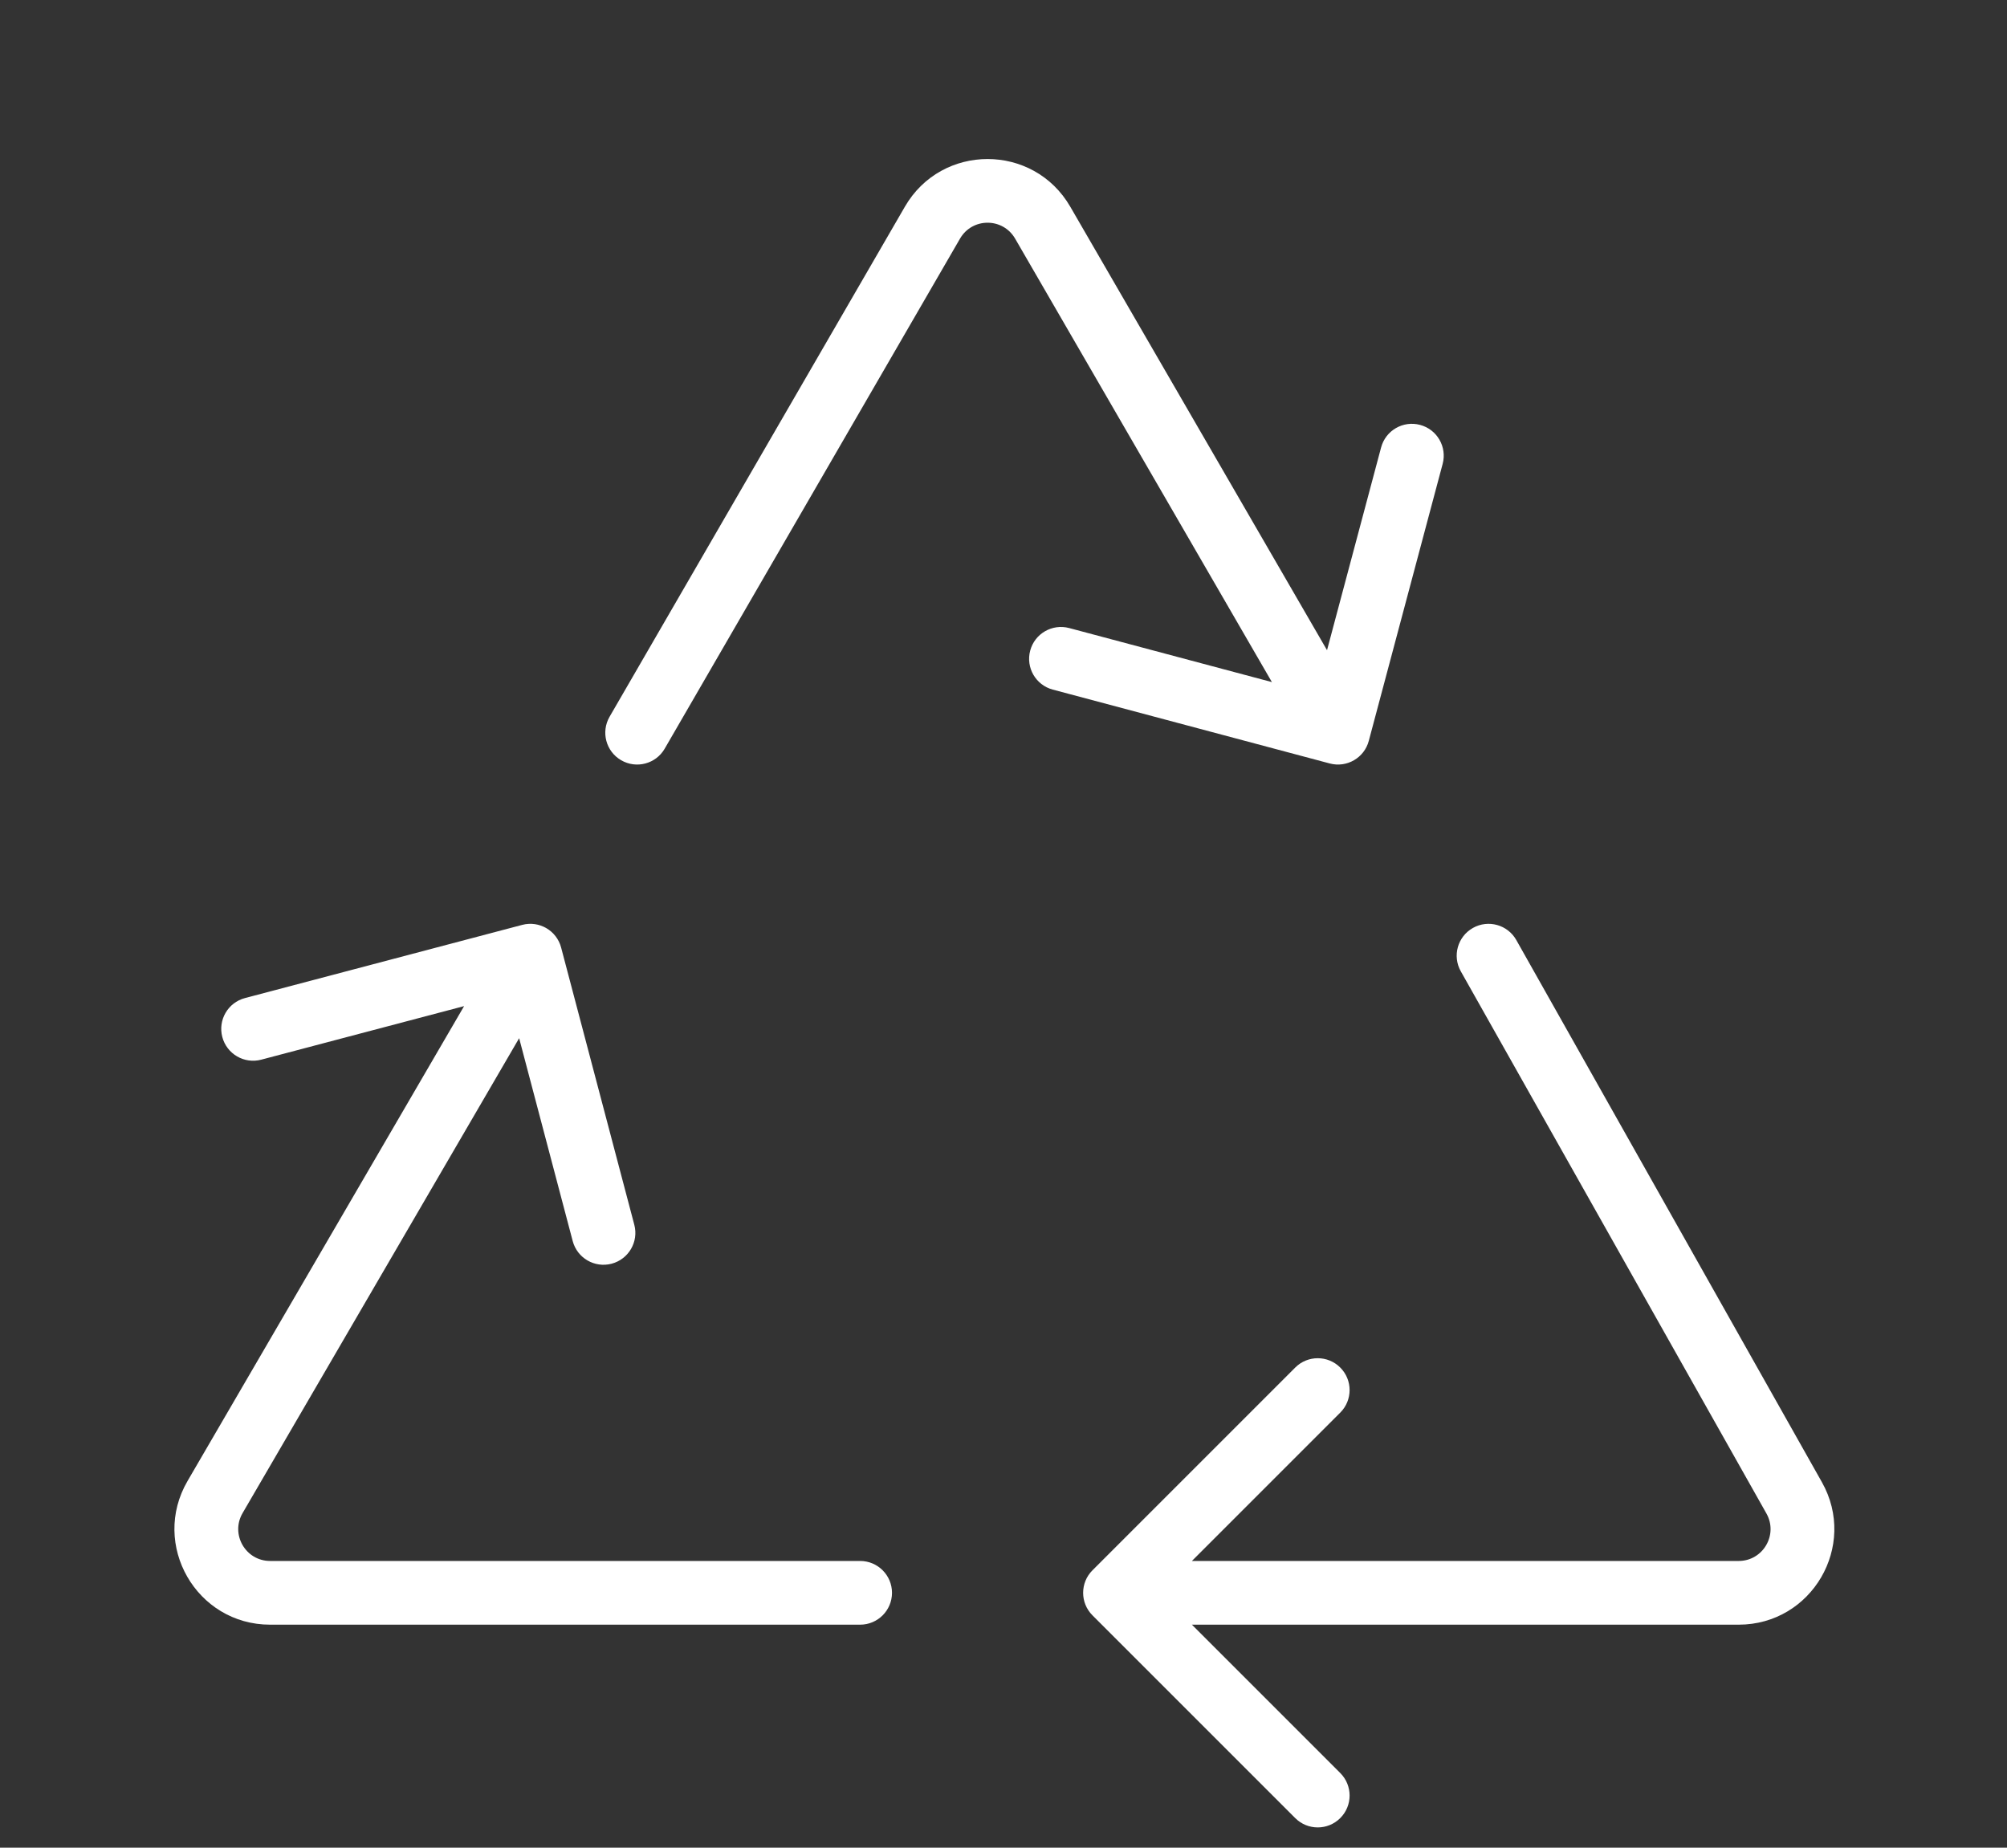 <?xml version="1.0" encoding="UTF-8"?> <svg xmlns="http://www.w3.org/2000/svg" width="63" height="58" viewBox="0 0 63 58" fill="none"><rect x="0" y="0" width="63" height="58" fill="#333333" stroke="none"/> <path d="M19.135 22.499C18.858 22.977 19.021 23.589 19.499 23.865C19.977 24.142 20.589 23.979 20.865 23.501L19.135 22.499ZM41.742 23.966C42.276 24.108 42.824 23.791 42.966 23.258L45.285 14.562C45.428 14.028 45.11 13.48 44.577 13.338C44.043 13.195 43.495 13.513 43.353 14.046L41.291 21.776L33.562 19.715C33.028 19.573 32.48 19.89 32.338 20.423C32.195 20.957 32.513 21.505 33.046 21.647L41.742 23.966ZM32.731 6.99L31.865 7.491L32.731 6.99ZM20.865 23.501L30.135 7.491L28.404 6.489L19.135 22.499L20.865 23.501ZM31.865 7.491L41.135 23.501L42.865 22.499L33.596 6.489L31.865 7.491ZM30.135 7.491C30.52 6.825 31.48 6.825 31.865 7.491L33.596 6.489C32.441 4.493 29.559 4.493 28.404 6.489L30.135 7.491Z" fill="white"></path> <path d="M47.597 29.509C47.326 29.028 46.716 28.858 46.235 29.129C45.754 29.4 45.583 30.01 45.855 30.491L47.597 29.509ZM34.293 49.293C33.902 49.683 33.902 50.317 34.293 50.707L40.657 57.071C41.047 57.462 41.681 57.462 42.071 57.071C42.462 56.681 42.462 56.047 42.071 55.657L36.414 50L42.071 44.343C42.462 43.953 42.462 43.319 42.071 42.929C41.681 42.538 41.047 42.538 40.657 42.929L34.293 49.293ZM56.319 47.018L57.19 46.527L56.319 47.018ZM45.855 30.491L55.448 47.509L57.19 46.527L47.597 29.509L45.855 30.491ZM54.577 49H35V51H54.577V49ZM55.448 47.509C55.824 48.176 55.342 49 54.577 49V51C56.872 51 58.317 48.527 57.19 46.527L55.448 47.509Z" fill="white"></path> <path d="M27 51C27.552 51 28 50.552 28 50C28 49.448 27.552 49 27 49V51ZM17.614 29.745C17.473 29.211 16.926 28.892 16.392 29.033L7.69 31.33C7.156 31.471 6.837 32.018 6.978 32.552C7.119 33.086 7.666 33.405 8.2 33.264L15.935 31.222L17.977 38.957C18.118 39.491 18.665 39.81 19.199 39.669C19.733 39.528 20.052 38.981 19.911 38.447L17.614 29.745ZM27 49H8.479V51H27V49ZM7.615 47.497L17.511 30.503L15.783 29.497L5.887 46.49L7.615 47.497ZM8.479 49C7.708 49 7.227 48.163 7.615 47.497L5.887 46.49C4.722 48.49 6.165 51 8.479 51V49Z" fill="white"></path> </svg> 